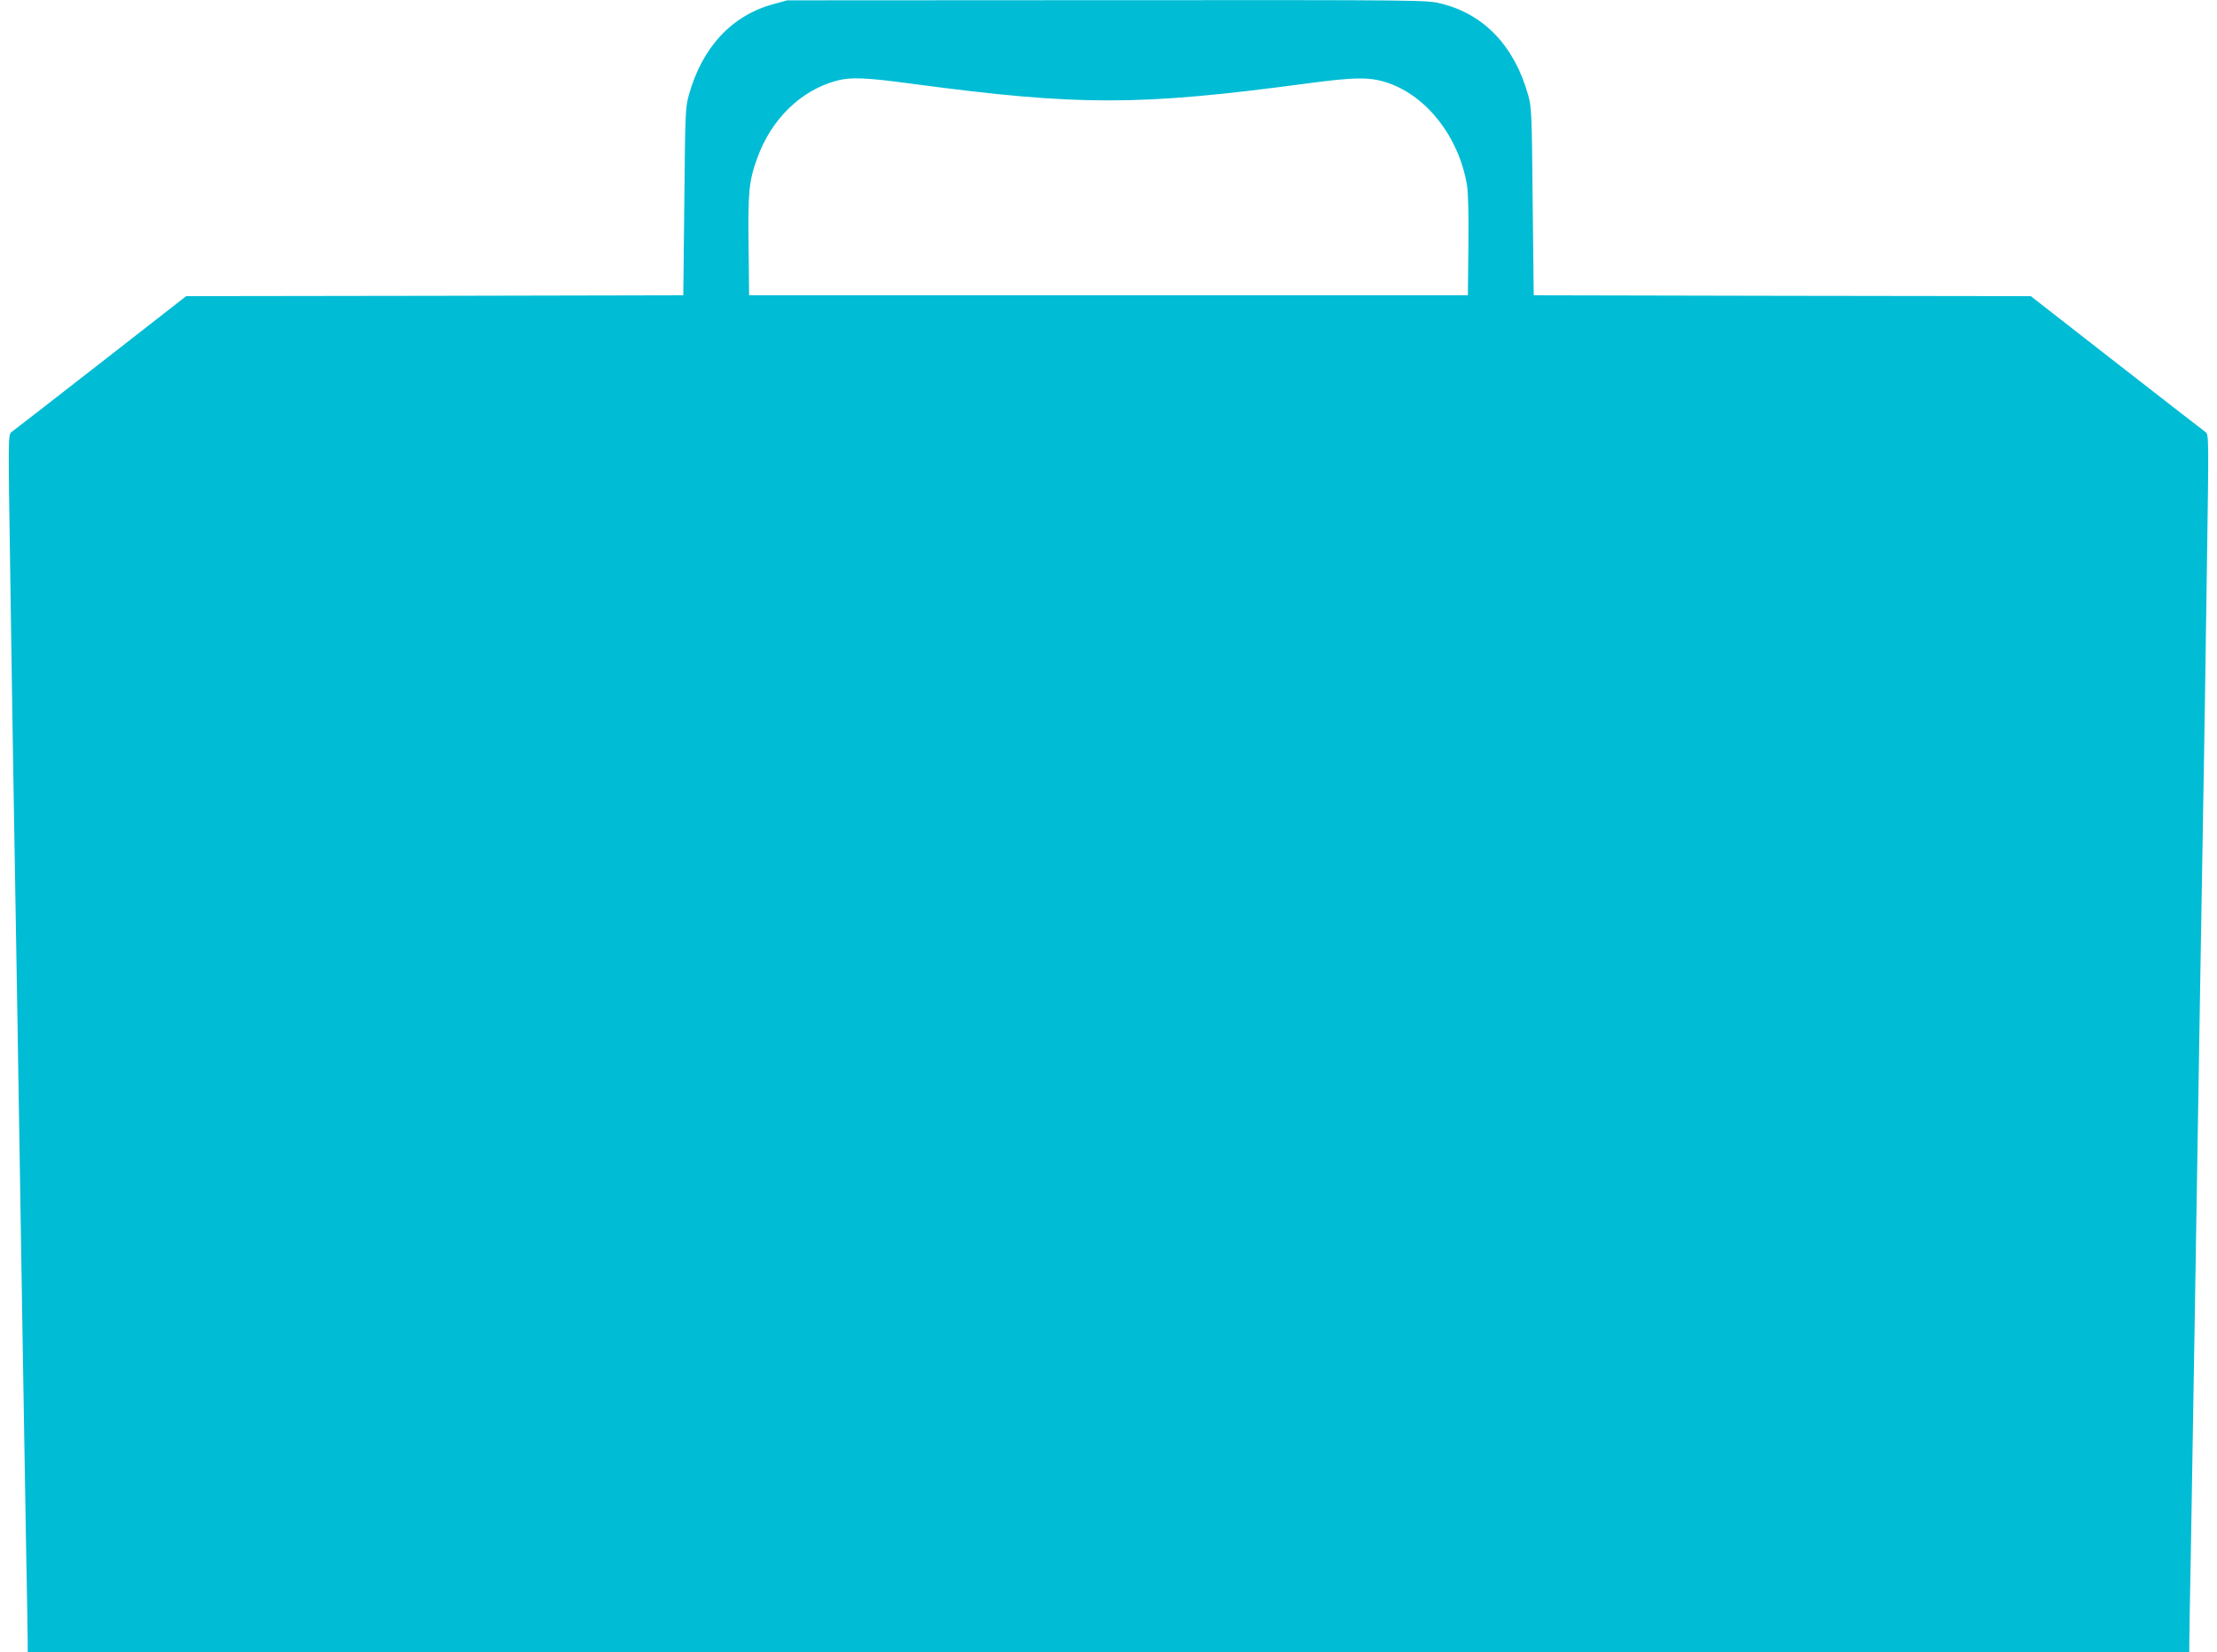 <?xml version="1.0" standalone="no"?>
<!DOCTYPE svg PUBLIC "-//W3C//DTD SVG 20010904//EN"
 "http://www.w3.org/TR/2001/REC-SVG-20010904/DTD/svg10.dtd">
<svg version="1.0" xmlns="http://www.w3.org/2000/svg"
 width="1280pt" height="954pt" viewBox="0 0 1280 954"
 preserveAspectRatio="xMidYMid meet">
<g transform="translate(0,954) scale(0.1,-0.1)"
fill="#00bcd4" stroke="none">
<path d="M4465 9516 c-240 -65 -411 -249 -488 -525 -20 -72 -21 -106 -26 -616
l-6 -540 -1435 -3 -1435 -2 -495 -386 c-272 -212 -504 -392 -514 -399 -19 -14
-19 -33 -7 -807 6 -436 14 -910 16 -1053 14 -820 35 -2072 55 -3345 6 -360 15
-898 20 -1195 6 -297 10 -564 10 -592 l0 -53 6240 0 6240 0 0 44 c0 24 4 291
10 592 5 302 14 842 20 1199 21 1298 48 2956 55 3325 2 135 10 611 16 1058 12
796 12 813 -7 827 -10 7 -242 187 -514 399 l-495 386 -1435 2 -1435 3 -6 540
c-5 510 -6 544 -26 616 -79 282 -254 467 -502 528 -83 21 -91 21 -1930 20
l-1846 -1 -80 -22z m811 -461 c952 -127 1301 -126 2254 1 296 40 381 41 487 4
224 -78 406 -314 452 -585 8 -46 11 -167 9 -355 l-3 -285 -2075 0 -2075 0 -3
285 c-4 314 2 375 50 507 81 225 251 391 458 447 84 22 164 19 446 -19z"/>
</g>
</svg>
